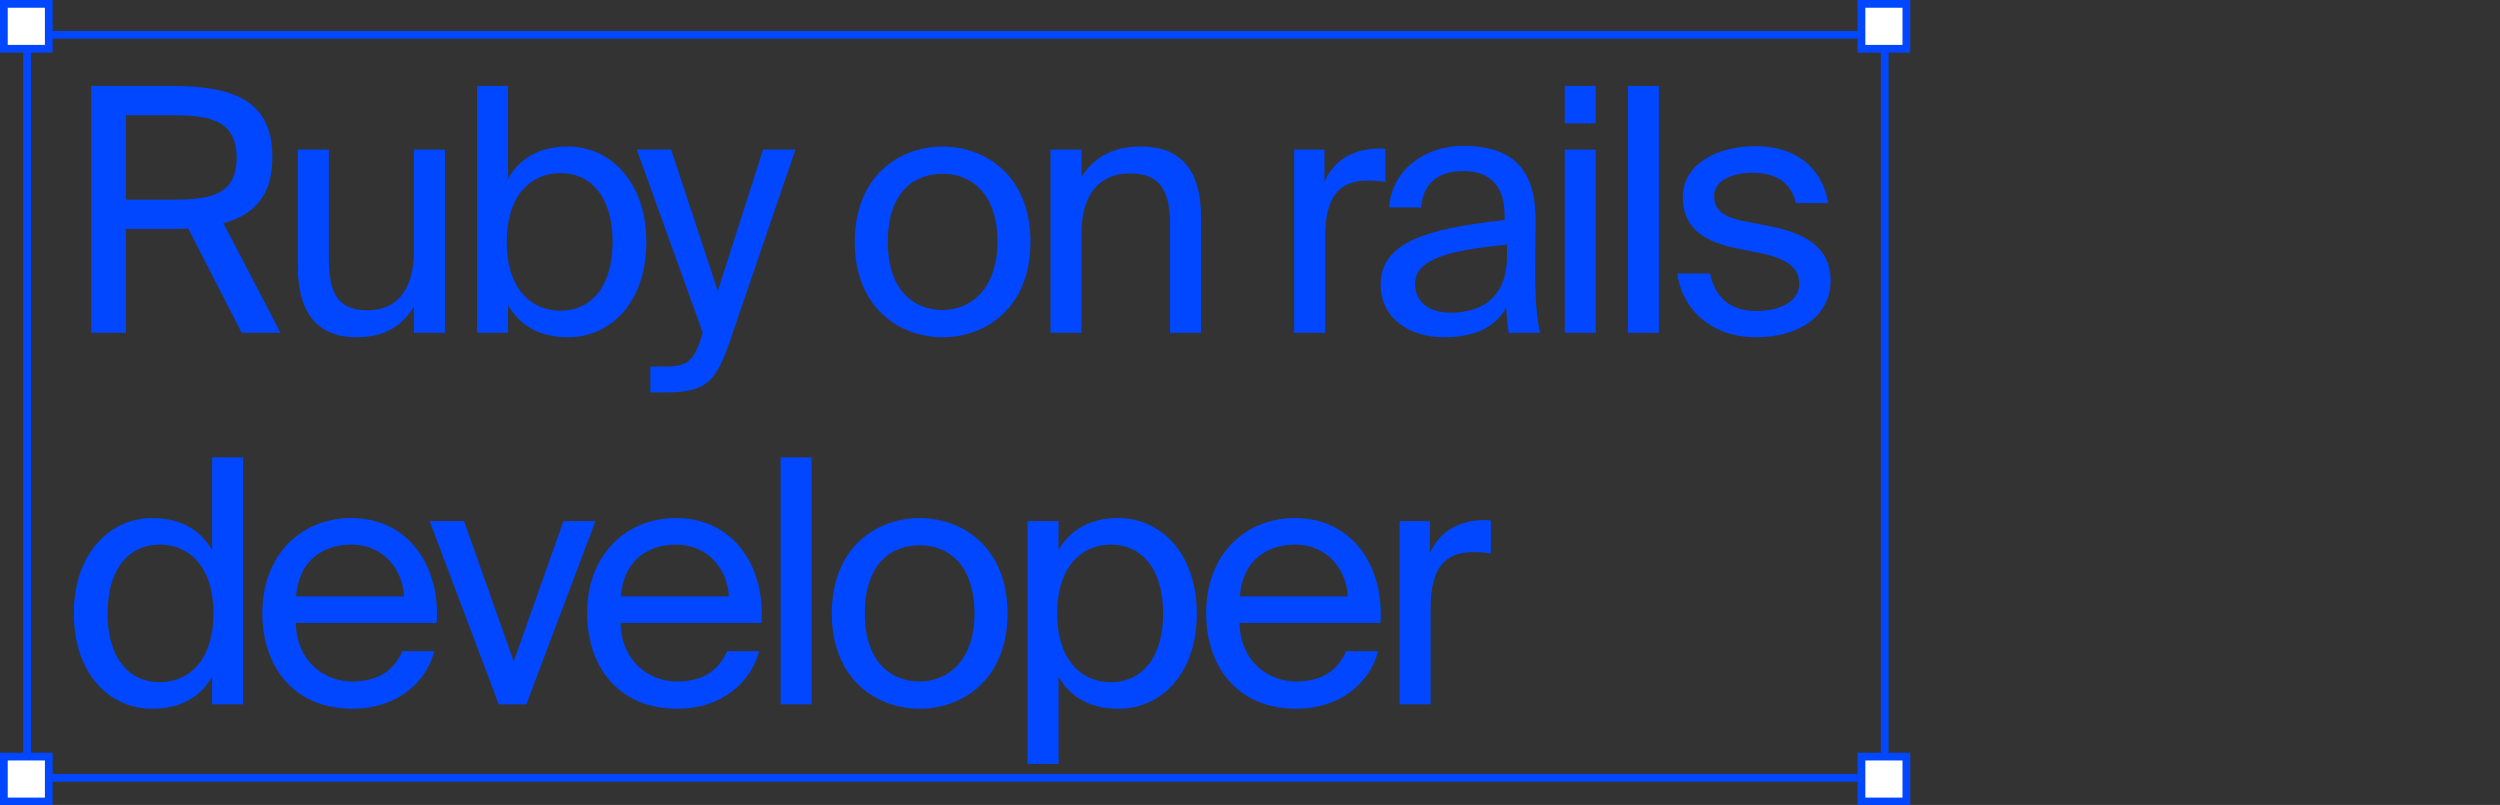 <?xml version="1.0" encoding="UTF-8"?> <svg xmlns="http://www.w3.org/2000/svg" width="323" height="104" viewBox="0 0 323 104" fill="none"><rect x="0" y="0" width="323" height="104" fill="#333333" stroke="none"/> <g clip-path="url(#clip0_8_1651)"> <path d="M31.232 43H36.248L28.856 28.832C32.772 27.776 35.192 25.356 35.192 20.296C35.192 12.64 29.648 11.1 21.904 11.1H11.784V43H16.272V29.58H21.904C22.74 29.58 23.488 29.58 24.324 29.536L31.232 43ZM22.256 14.884C26.964 14.884 30.572 15.456 30.572 20.384C30.572 25.312 26.964 25.796 22.256 25.796H16.272V14.884H22.256ZM53.483 43H57.487V19.328H53.483V32.352C53.483 37.456 51.283 40.096 47.455 40.096C43.055 40.096 42.483 36.928 42.483 33.276V19.328H38.479V34.464C38.479 39.876 40.591 43.572 46.047 43.572C49.963 43.572 52.119 41.856 53.483 39.612V43ZM65.467 31.252C65.467 25.004 68.811 22.364 72.375 22.364C76.467 22.364 79.151 25.576 79.151 31.252C79.151 36.928 76.467 40.14 72.375 40.14C68.811 40.14 65.467 37.5 65.467 31.252ZM61.639 11.1V43H65.643V39.436C67.095 41.944 69.559 43.572 73.387 43.572C78.843 43.572 83.507 39.128 83.507 31.252C83.507 23.508 78.843 18.932 73.387 18.932C69.559 18.932 67.095 20.56 65.643 23.068V11.1H61.639ZM98.591 19.328L92.739 37.588L86.711 19.328H82.267L90.803 43L90.627 43.484C89.571 47.18 88.295 47.356 85.655 47.356H84.027V50.7H86.095C91.419 50.7 92.563 49.116 94.323 44.012L102.771 19.328H98.591ZM114.701 31.252C114.701 24.784 118.133 22.452 121.785 22.452C125.437 22.452 128.869 24.916 128.869 31.252C128.869 37.324 125.437 40.052 121.785 40.052C118.133 40.052 114.701 37.588 114.701 31.252ZM121.785 18.932C116.285 18.932 110.433 22.672 110.433 31.252C110.433 39.832 116.285 43.572 121.785 43.572C127.285 43.572 133.137 39.832 133.137 31.252C133.137 22.672 127.285 18.932 121.785 18.932ZM139.73 19.328H135.726V43H139.73V30.152C139.73 25.048 142.106 22.408 145.978 22.408C150.554 22.408 151.17 25.576 151.17 29.228V43H155.174V28.04C155.174 22.628 153.106 18.932 147.386 18.932C143.382 18.932 141.094 20.648 139.73 22.892V19.328ZM178.997 19.24C178.513 19.196 178.205 19.196 177.809 19.196C174.685 19.328 172.309 20.78 171.121 23.464V19.328H167.205V43H171.209V30.592C171.209 25.356 173.057 23.332 176.753 23.332C177.413 23.332 178.161 23.376 178.997 23.508V19.24ZM194.702 33.1C194.702 38.688 191.138 40.404 187.398 40.404C184.538 40.404 182.822 38.908 182.822 36.664C182.822 33.408 187.442 32.308 194.702 31.604V33.1ZM186.518 43.572C190.742 43.572 193.162 42.208 194.614 39.744C194.658 41.152 194.79 42.12 194.922 43H198.97C198.486 40.756 198.31 38.072 198.354 34.068L198.398 28.612C198.442 21.924 195.538 18.844 188.982 18.844C184.406 18.844 179.83 21.704 179.478 26.808H183.614C183.79 23.86 185.682 22.1 189.026 22.1C192.018 22.1 194.394 23.508 194.394 27.864V28.436C184.714 29.492 178.378 31.164 178.378 36.752C178.378 41.108 182.074 43.572 186.518 43.572ZM202.164 19.328V43H206.168V19.328H202.164ZM202.164 11.1V15.94H206.168V11.1H202.164ZM214.324 11.1H210.32V43H214.324V11.1ZM236.207 26.236C235.459 21.704 232.027 18.888 226.879 18.888C221.643 18.888 217.419 21.308 217.419 25.488C217.419 29.932 220.939 31.34 224.151 32.044L227.671 32.748C230.223 33.32 232.467 34.244 232.467 36.664C232.467 38.908 230.003 40.184 226.967 40.184C223.447 40.184 221.599 38.38 220.939 35.344H216.715C217.199 39.48 220.675 43.572 226.879 43.572C232.291 43.572 236.515 40.932 236.515 36.224C236.515 31.692 232.731 29.976 228.419 29.184L225.075 28.524C222.787 28.04 221.467 27.204 221.467 25.312C221.467 23.156 224.107 22.32 226.439 22.32C229.255 22.32 231.367 23.42 232.027 26.236H236.207ZM27.404 71.068C25.952 68.56 23.488 66.932 19.66 66.932C14.204 66.932 9.54 71.508 9.54 79.252C9.54 87.128 14.204 91.572 19.66 91.572C23.488 91.572 25.952 89.944 27.404 87.436V91H31.408V59.1H27.404V71.068ZM27.58 79.252C27.58 85.5 24.236 88.14 20.672 88.14C16.58 88.14 13.896 84.928 13.896 79.252C13.896 73.576 16.58 70.364 20.672 70.364C24.236 70.364 27.58 73.004 27.58 79.252ZM56.423 80.484C56.907 72.96 52.639 66.932 45.379 66.932C38.911 66.932 33.895 71.684 33.895 79.208C33.895 86.204 38.031 91.572 45.511 91.572C51.275 91.572 55.059 88.184 56.115 84.136H51.979C50.967 86.468 49.031 88.052 45.511 88.052C42.035 88.052 38.339 85.588 38.207 80.484H56.423ZM45.379 70.364C49.647 70.364 52.067 73.708 52.199 77.052H38.251C38.603 72.3 41.859 70.364 45.379 70.364ZM59.95 67.328H55.506L64.438 91H68.002L76.934 67.328H72.798L66.374 85.456L59.95 67.328ZM98.386 80.484C98.87 72.96 94.602 66.932 87.342 66.932C80.874 66.932 75.858 71.684 75.858 79.208C75.858 86.204 79.994 91.572 87.474 91.572C93.238 91.572 97.022 88.184 98.078 84.136H93.942C92.93 86.468 90.994 88.052 87.474 88.052C83.998 88.052 80.302 85.588 80.17 80.484H98.386ZM87.342 70.364C91.61 70.364 94.03 73.708 94.162 77.052H80.214C80.566 72.3 83.822 70.364 87.342 70.364ZM104.856 59.1H100.852V91H104.856V59.1ZM111.736 79.252C111.736 72.784 115.168 70.452 118.82 70.452C122.472 70.452 125.904 72.916 125.904 79.252C125.904 85.324 122.472 88.052 118.82 88.052C115.168 88.052 111.736 85.588 111.736 79.252ZM118.82 66.932C113.32 66.932 107.468 70.672 107.468 79.252C107.468 87.832 113.32 91.572 118.82 91.572C124.32 91.572 130.172 87.832 130.172 79.252C130.172 70.672 124.32 66.932 118.82 66.932ZM132.761 67.328V98.7H136.765V87.436C138.217 89.944 140.681 91.572 144.509 91.572C149.965 91.572 154.629 87.128 154.629 79.252C154.629 71.508 149.965 66.932 144.509 66.932C140.681 66.932 138.217 68.56 136.765 71.068V67.328H132.761ZM136.589 79.252C136.589 73.004 139.933 70.364 143.497 70.364C147.589 70.364 150.273 73.576 150.273 79.252C150.273 84.928 147.589 88.14 143.497 88.14C139.933 88.14 136.589 85.5 136.589 79.252ZM178.359 80.484C178.843 72.96 174.575 66.932 167.315 66.932C160.847 66.932 155.831 71.684 155.831 79.208C155.831 86.204 159.967 91.572 167.447 91.572C173.211 91.572 176.995 88.184 178.051 84.136H173.915C172.903 86.468 170.967 88.052 167.447 88.052C163.971 88.052 160.275 85.588 160.143 80.484H178.359ZM167.315 70.364C171.583 70.364 174.003 73.708 174.135 77.052H160.187C160.539 72.3 163.795 70.364 167.315 70.364ZM192.618 67.24C192.134 67.196 191.826 67.196 191.43 67.196C188.306 67.328 185.93 68.78 184.742 71.464V67.328H180.826V91H184.83V78.592C184.83 73.356 186.678 71.332 190.374 71.332C191.034 71.332 191.782 71.376 192.618 71.508V67.24Z" fill="#0047FF"></path> <rect x="3.5" y="4.5" width="240" height="96" stroke="#0047FF"></rect> <rect x="240.5" y="0.5" width="5.802" height="5.802" fill="white" stroke="#0047FF"></rect> <rect x="240.5" y="97.752" width="5.802" height="5.802" fill="white" stroke="#0047FF"></rect> <rect x="0.5" y="0.5" width="5.802" height="5.802" fill="white" stroke="#0047FF"></rect> <rect x="0.5" y="97.752" width="5.802" height="5.802" fill="white" stroke="#0047FF"></rect> </g> <defs> <clipPath id="clip0_8_1651"> <rect width="323" height="104" fill="white"></rect> </clipPath> </defs> </svg> 